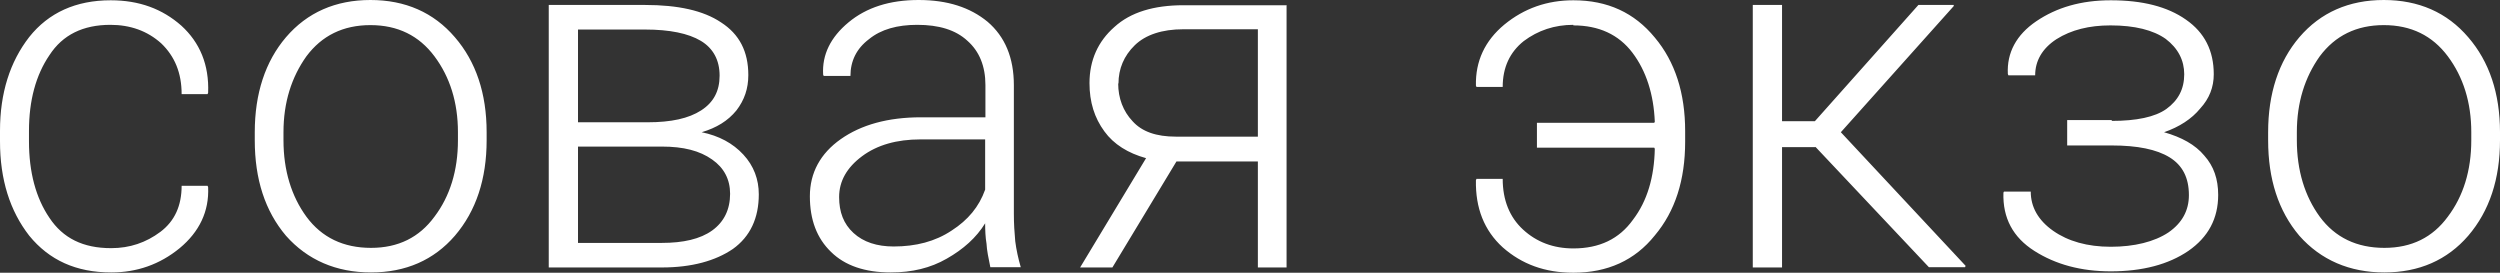 <?xml version="1.0" encoding="UTF-8"?> <svg xmlns="http://www.w3.org/2000/svg" viewBox="0 0 143.131 15.614" fill="none"><rect x="0" y="0" width="143.131" height="15.614" fill="#333333" stroke="none"/><path d="M6.369 14.207C7.428 14.207 8.36 13.891 9.182 13.275C10.004 12.658 10.399 11.773 10.399 10.636H11.884L11.916 10.715C11.979 12.105 11.41 13.275 10.288 14.207C9.15 15.14 7.838 15.598 6.369 15.598C4.346 15.598 2.813 14.887 1.675 13.496C0.569 12.074 0 10.288 0 8.091V7.491C0 5.326 0.569 3.54 1.675 2.118C2.781 0.727 4.346 0.016 6.337 0.016C7.965 0.016 9.292 0.506 10.383 1.47C11.442 2.434 11.979 3.714 11.916 5.31L11.884 5.389H10.399C10.399 4.172 10.004 3.224 9.229 2.481C8.439 1.77 7.459 1.422 6.321 1.422C4.757 1.422 3.587 1.991 2.829 3.161C2.054 4.298 1.659 5.752 1.659 7.491V8.091C1.659 9.861 2.054 11.331 2.829 12.469C3.603 13.638 4.757 14.207 6.353 14.207H6.369ZM14.586 7.57C14.586 5.357 15.187 3.524 16.372 2.133C17.589 0.711 19.217 0 21.208 0C23.199 0 24.827 0.711 26.044 2.133C27.245 3.524 27.861 5.342 27.861 7.57V8.028C27.861 10.241 27.261 12.074 26.044 13.496C24.843 14.887 23.231 15.598 21.24 15.598C19.248 15.598 17.605 14.887 16.372 13.496C15.171 12.074 14.586 10.256 14.586 8.028V7.57ZM16.23 8.028C16.23 9.766 16.688 11.236 17.542 12.406C18.427 13.607 19.675 14.191 21.24 14.191C22.804 14.191 24.005 13.591 24.874 12.406C25.76 11.236 26.218 9.766 26.218 8.028V7.57C26.218 5.863 25.76 4.409 24.874 3.224C23.989 2.039 22.773 1.438 21.208 1.438C19.644 1.438 18.427 2.039 17.542 3.224C16.688 4.425 16.23 5.863 16.23 7.57V8.028ZM31.417 15.313V0.284H36.933C38.813 0.284 40.267 0.601 41.278 1.28C42.337 1.96 42.843 2.955 42.843 4.298C42.843 5.073 42.622 5.721 42.163 6.321C41.673 6.922 41.025 7.317 40.172 7.57C41.168 7.775 41.958 8.202 42.558 8.85C43.159 9.498 43.443 10.272 43.443 11.126C43.443 12.485 42.953 13.544 41.958 14.255C40.962 14.934 39.603 15.313 37.896 15.313H31.401H31.417ZM33.092 7.001H37.075C38.434 7.001 39.429 6.78 40.141 6.321C40.852 5.863 41.199 5.215 41.199 4.33C41.199 3.445 40.836 2.766 40.125 2.339C39.413 1.912 38.339 1.691 36.933 1.691H33.092V7.017V7.001ZM33.092 8.392V13.907H37.896C39.113 13.907 40.093 13.686 40.773 13.196C41.452 12.706 41.8 11.995 41.8 11.094C41.8 10.272 41.452 9.608 40.773 9.134C40.061 8.629 39.129 8.392 37.896 8.392H33.092ZM56.702 15.313C56.592 14.776 56.497 14.318 56.481 13.954C56.418 13.591 56.402 13.18 56.402 12.785C55.896 13.607 55.154 14.27 54.205 14.808C53.273 15.345 52.214 15.598 50.997 15.598C49.512 15.598 48.374 15.203 47.584 14.428C46.762 13.638 46.367 12.579 46.367 11.236C46.367 9.893 46.968 8.787 48.137 7.965C49.306 7.143 50.839 6.716 52.72 6.716H56.418V4.867C56.418 3.793 56.07 2.939 55.391 2.339C54.711 1.707 53.747 1.422 52.515 1.422C51.377 1.422 50.444 1.675 49.749 2.244C49.038 2.781 48.69 3.493 48.69 4.346H47.157L47.126 4.267C47.062 3.129 47.552 2.133 48.58 1.28C49.607 0.427 50.934 0 52.593 0C54.253 0 55.549 0.427 56.544 1.248C57.54 2.102 58.046 3.303 58.046 4.883V12.248C58.046 12.785 58.077 13.306 58.125 13.812C58.188 14.302 58.298 14.808 58.441 15.298H56.702V15.313ZM51.155 14.112C52.436 14.112 53.542 13.828 54.49 13.196C55.422 12.595 56.054 11.837 56.402 10.857V7.981H52.704C51.345 7.981 50.223 8.297 49.354 8.945C48.485 9.593 48.042 10.367 48.042 11.284C48.042 12.137 48.295 12.817 48.864 13.338C49.433 13.86 50.207 14.112 51.171 14.112H51.155ZM73.659 0.284V15.313H72.016V9.245H67.354L63.687 15.313H61.839L65.615 9.055C64.588 8.771 63.766 8.265 63.229 7.522C62.66 6.748 62.376 5.847 62.376 4.757C62.376 3.445 62.866 2.37 63.798 1.549C64.73 0.695 66.074 0.3 67.749 0.3H73.675L73.659 0.284ZM64.019 4.773C64.019 5.626 64.304 6.369 64.841 6.938C65.378 7.538 66.2 7.823 67.322 7.823H72.016V1.675H67.749C66.532 1.675 65.584 1.991 64.967 2.592C64.351 3.192 64.035 3.935 64.035 4.788L64.019 4.773ZM90.079 1.422C89.004 1.422 88.056 1.738 87.234 2.355C86.444 2.987 86.033 3.856 86.033 4.978H84.532L84.5 4.899C84.469 3.508 85.006 2.339 86.128 1.407C87.266 0.474 88.578 0.016 90.079 0.016C92.039 0.016 93.572 0.727 94.741 2.149C95.91 3.54 96.479 5.342 96.479 7.507V8.107C96.479 10.304 95.91 12.09 94.741 13.48C93.603 14.902 92.039 15.614 90.079 15.614C88.451 15.614 87.124 15.124 86.033 14.16C84.975 13.196 84.469 11.916 84.5 10.32L84.532 10.241H86.033C86.033 11.457 86.429 12.437 87.203 13.148C87.977 13.86 88.941 14.223 90.079 14.223C91.565 14.223 92.702 13.686 93.493 12.579C94.314 11.505 94.709 10.13 94.741 8.518L94.709 8.455H87.993V7.032H94.709L94.741 6.969C94.678 5.405 94.251 4.061 93.461 3.018C92.671 1.975 91.533 1.454 90.079 1.454V1.422ZM103.938 8.423H102.026V15.313H100.351V0.284H102.026V6.938H103.907L109.833 0.284H111.856V0.348L105.393 7.57L112.536 15.219L112.504 15.298H110.434L103.938 8.407V8.423ZM120.896 6.922C122.318 6.922 123.377 6.701 124.025 6.242C124.704 5.752 125.052 5.104 125.052 4.251C125.052 3.461 124.704 2.766 123.993 2.228C123.282 1.723 122.223 1.454 120.832 1.454C119.615 1.454 118.588 1.707 117.735 2.244C116.913 2.781 116.518 3.493 116.518 4.314H114.985L114.954 4.235C114.89 3.018 115.443 1.991 116.581 1.217C117.751 0.427 119.141 0.016 120.848 0.016C122.666 0.016 124.088 0.379 125.147 1.122C126.221 1.865 126.743 2.908 126.743 4.251C126.743 4.994 126.49 5.642 125.968 6.211C125.479 6.811 124.767 7.269 123.898 7.57C124.894 7.854 125.684 8.281 126.205 8.913C126.743 9.514 126.996 10.256 126.996 11.157C126.996 12.516 126.427 13.575 125.289 14.365C124.151 15.14 122.666 15.535 120.848 15.535C119.141 15.535 117.688 15.14 116.471 14.365C115.254 13.591 114.653 12.485 114.701 11.031L114.732 10.968H116.265C116.265 11.853 116.692 12.611 117.545 13.212C118.399 13.812 119.505 14.128 120.848 14.128C122.192 14.128 123.345 13.844 124.151 13.306C124.926 12.769 125.32 12.058 125.32 11.173C125.32 10.177 124.957 9.466 124.214 9.008C123.471 8.55 122.365 8.328 120.911 8.328H118.351V6.874H120.911L120.896 6.922ZM129.856 7.57C129.856 5.357 130.457 3.524 131.642 2.133C132.859 0.711 134.487 0 136.478 0C138.469 0 140.097 0.711 141.313 2.133C142.515 3.524 143.131 5.342 143.131 7.57V8.028C143.131 10.241 142.53 12.074 141.313 13.496C140.112 14.887 138.5 15.598 136.509 15.598C134.518 15.598 132.874 14.887 131.642 13.496C130.441 12.074 129.856 10.256 129.856 8.028V7.57ZM131.5 8.028C131.5 9.766 131.958 11.236 132.811 12.406C133.696 13.607 134.945 14.191 136.509 14.191C138.074 14.191 139.275 13.591 140.144 12.406C141.029 11.236 141.487 9.766 141.487 8.028V7.57C141.487 5.863 141.029 4.409 140.144 3.224C139.259 2.039 138.042 1.438 136.478 1.438C134.913 1.438 133.696 2.039 132.811 3.224C131.958 4.425 131.5 5.863 131.5 7.57V8.028Z" fill="white"></path></svg> 